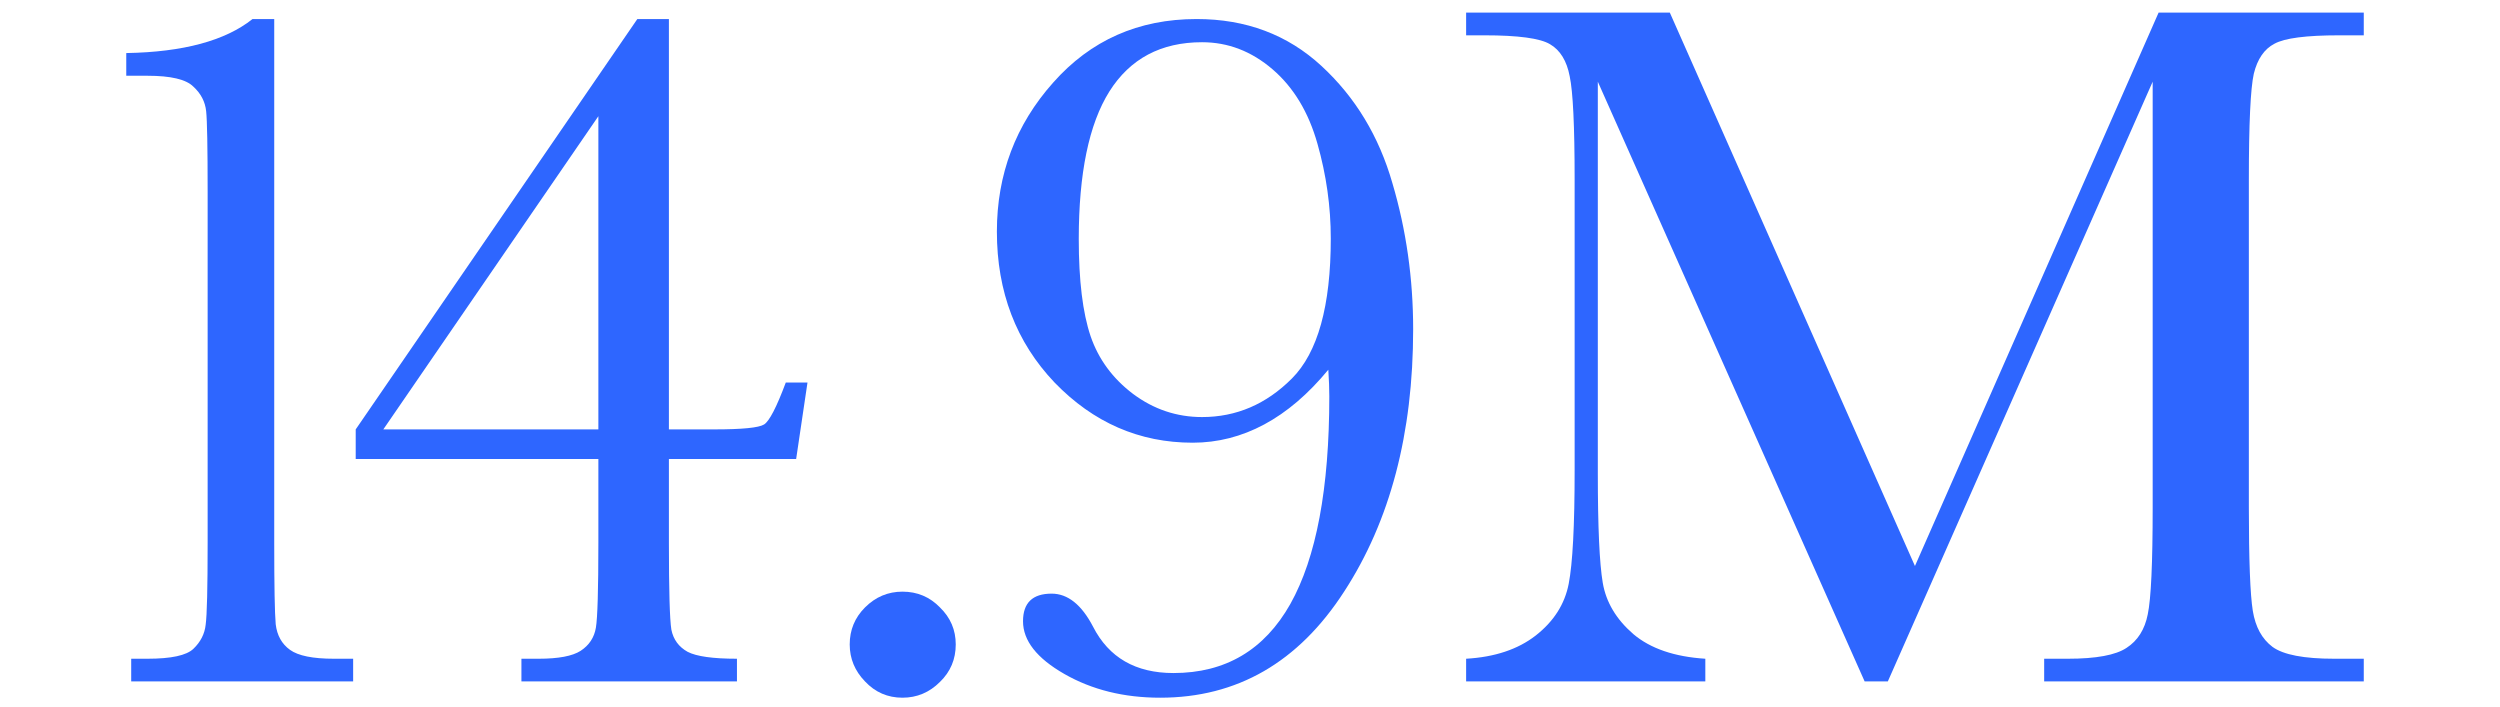 <svg width="198" height="56" viewBox="0 0 198 56" fill="none" xmlns="http://www.w3.org/2000/svg">
<path d="M151.664 44.828L170.961 1H187.211V2.797H185.258C182.654 2.797 180.948 3.018 180.141 3.461C179.333 3.878 178.786 4.672 178.5 5.844C178.24 7.016 178.109 9.802 178.109 14.203V40.18C178.109 44.346 178.214 47.081 178.422 48.383C178.63 49.659 179.151 50.609 179.984 51.234C180.844 51.859 182.471 52.172 184.867 52.172H187.211V53.969H161.898V52.172H163.773C166.013 52.172 167.562 51.885 168.422 51.312C169.307 50.74 169.867 49.854 170.102 48.656C170.362 47.432 170.492 44.607 170.492 40.18V6.469L149.516 53.969H147.68L126.547 6.469V37.484C126.547 41.729 126.677 44.62 126.938 46.156C127.198 47.693 128.005 49.047 129.359 50.219C130.714 51.365 132.615 52.016 135.062 52.172V53.969H116.117V52.172C118.383 52.042 120.219 51.43 121.625 50.336C123.057 49.216 123.93 47.849 124.242 46.234C124.555 44.62 124.711 41.625 124.711 37.25V14.203C124.711 9.984 124.581 7.263 124.32 6.039C124.086 4.815 123.565 3.969 122.758 3.5C121.977 3.031 120.245 2.797 117.562 2.797H116.117V1H132.25L151.664 44.828Z" fill="#2E66FF"/>
<path d="M105.203 29.281C103.615 31.208 101.922 32.654 100.125 33.617C98.328 34.581 96.44 35.062 94.461 35.062C90.242 35.062 86.596 33.474 83.523 30.297C80.477 27.094 78.953 23.109 78.953 18.344C78.953 13.812 80.438 9.88 83.406 6.547C86.375 3.188 90.164 1.508 94.773 1.508C98.68 1.508 101.974 2.745 104.656 5.219C107.339 7.693 109.214 10.792 110.281 14.516C111.375 18.213 111.922 22.068 111.922 26.078C111.922 34.333 110.099 41.26 106.453 46.859C102.833 52.458 97.977 55.258 91.883 55.258C89.018 55.258 86.492 54.633 84.305 53.383C82.117 52.133 81.023 50.74 81.023 49.203C81.023 47.745 81.779 47.016 83.289 47.016C84.565 47.016 85.659 47.888 86.57 49.633C87.82 52.081 89.943 53.305 92.938 53.305C97.052 53.305 100.138 51.482 102.195 47.836C104.253 44.164 105.281 38.682 105.281 31.391C105.281 30.792 105.255 30.088 105.203 29.281ZM105.398 18.891C105.398 16.365 105.047 13.865 104.344 11.391C103.641 8.891 102.456 6.924 100.789 5.492C99.122 4.06 97.26 3.344 95.203 3.344C91.948 3.344 89.5 4.646 87.859 7.25C86.245 9.828 85.438 13.721 85.438 18.93C85.438 22.211 85.75 24.776 86.375 26.625C87 28.448 88.12 29.971 89.734 31.195C91.375 32.419 93.198 33.031 95.203 33.031C97.912 33.031 100.281 32.016 102.312 29.984C104.37 27.927 105.398 24.229 105.398 18.891Z" fill="#2E66FF"/>
<path d="M67.297 51.039C67.297 49.893 67.701 48.917 68.508 48.109C69.341 47.276 70.331 46.859 71.477 46.859C72.648 46.859 73.638 47.276 74.445 48.109C75.279 48.917 75.695 49.893 75.695 51.039C75.695 52.211 75.279 53.2 74.445 54.008C73.612 54.841 72.622 55.258 71.477 55.258C70.305 55.258 69.315 54.828 68.508 53.969C67.701 53.135 67.297 52.159 67.297 51.039Z" fill="#2E66FF"/>
<path d="M47.391 36.352H28.172V34.008L50.477 1.508H52.977V34.008H56.57C58.784 34.008 60.099 33.878 60.516 33.617C60.932 33.357 61.505 32.25 62.234 30.297H63.953L63.055 36.352H52.977V42.992C52.977 46.768 53.042 49.06 53.172 49.867C53.328 50.648 53.758 51.234 54.461 51.625C55.164 51.99 56.466 52.172 58.367 52.172V53.969H41.297V52.172H42.664C44.227 52.172 45.333 51.964 45.984 51.547C46.661 51.104 47.065 50.492 47.195 49.711C47.325 48.93 47.391 46.69 47.391 42.992V36.352ZM47.391 34.008V9.203L30.359 34.008H47.391Z" fill="#2E66FF"/>
<path d="M20 1.508H21.719V42.992C21.719 46.404 21.758 48.552 21.836 49.438C21.94 50.323 22.318 51 22.969 51.469C23.62 51.938 24.779 52.172 26.445 52.172H27.969V53.969H10.391V52.172H11.68C13.555 52.172 14.766 51.911 15.312 51.391C15.885 50.844 16.211 50.206 16.289 49.477C16.393 48.721 16.445 46.56 16.445 42.992V15.18C16.445 11.664 16.406 9.542 16.328 8.812C16.25 8.057 15.912 7.406 15.312 6.859C14.74 6.286 13.529 6 11.68 6H10V4.203C14.505 4.125 17.838 3.227 20 1.508Z" fill="#2E66FF"/>
</svg>
